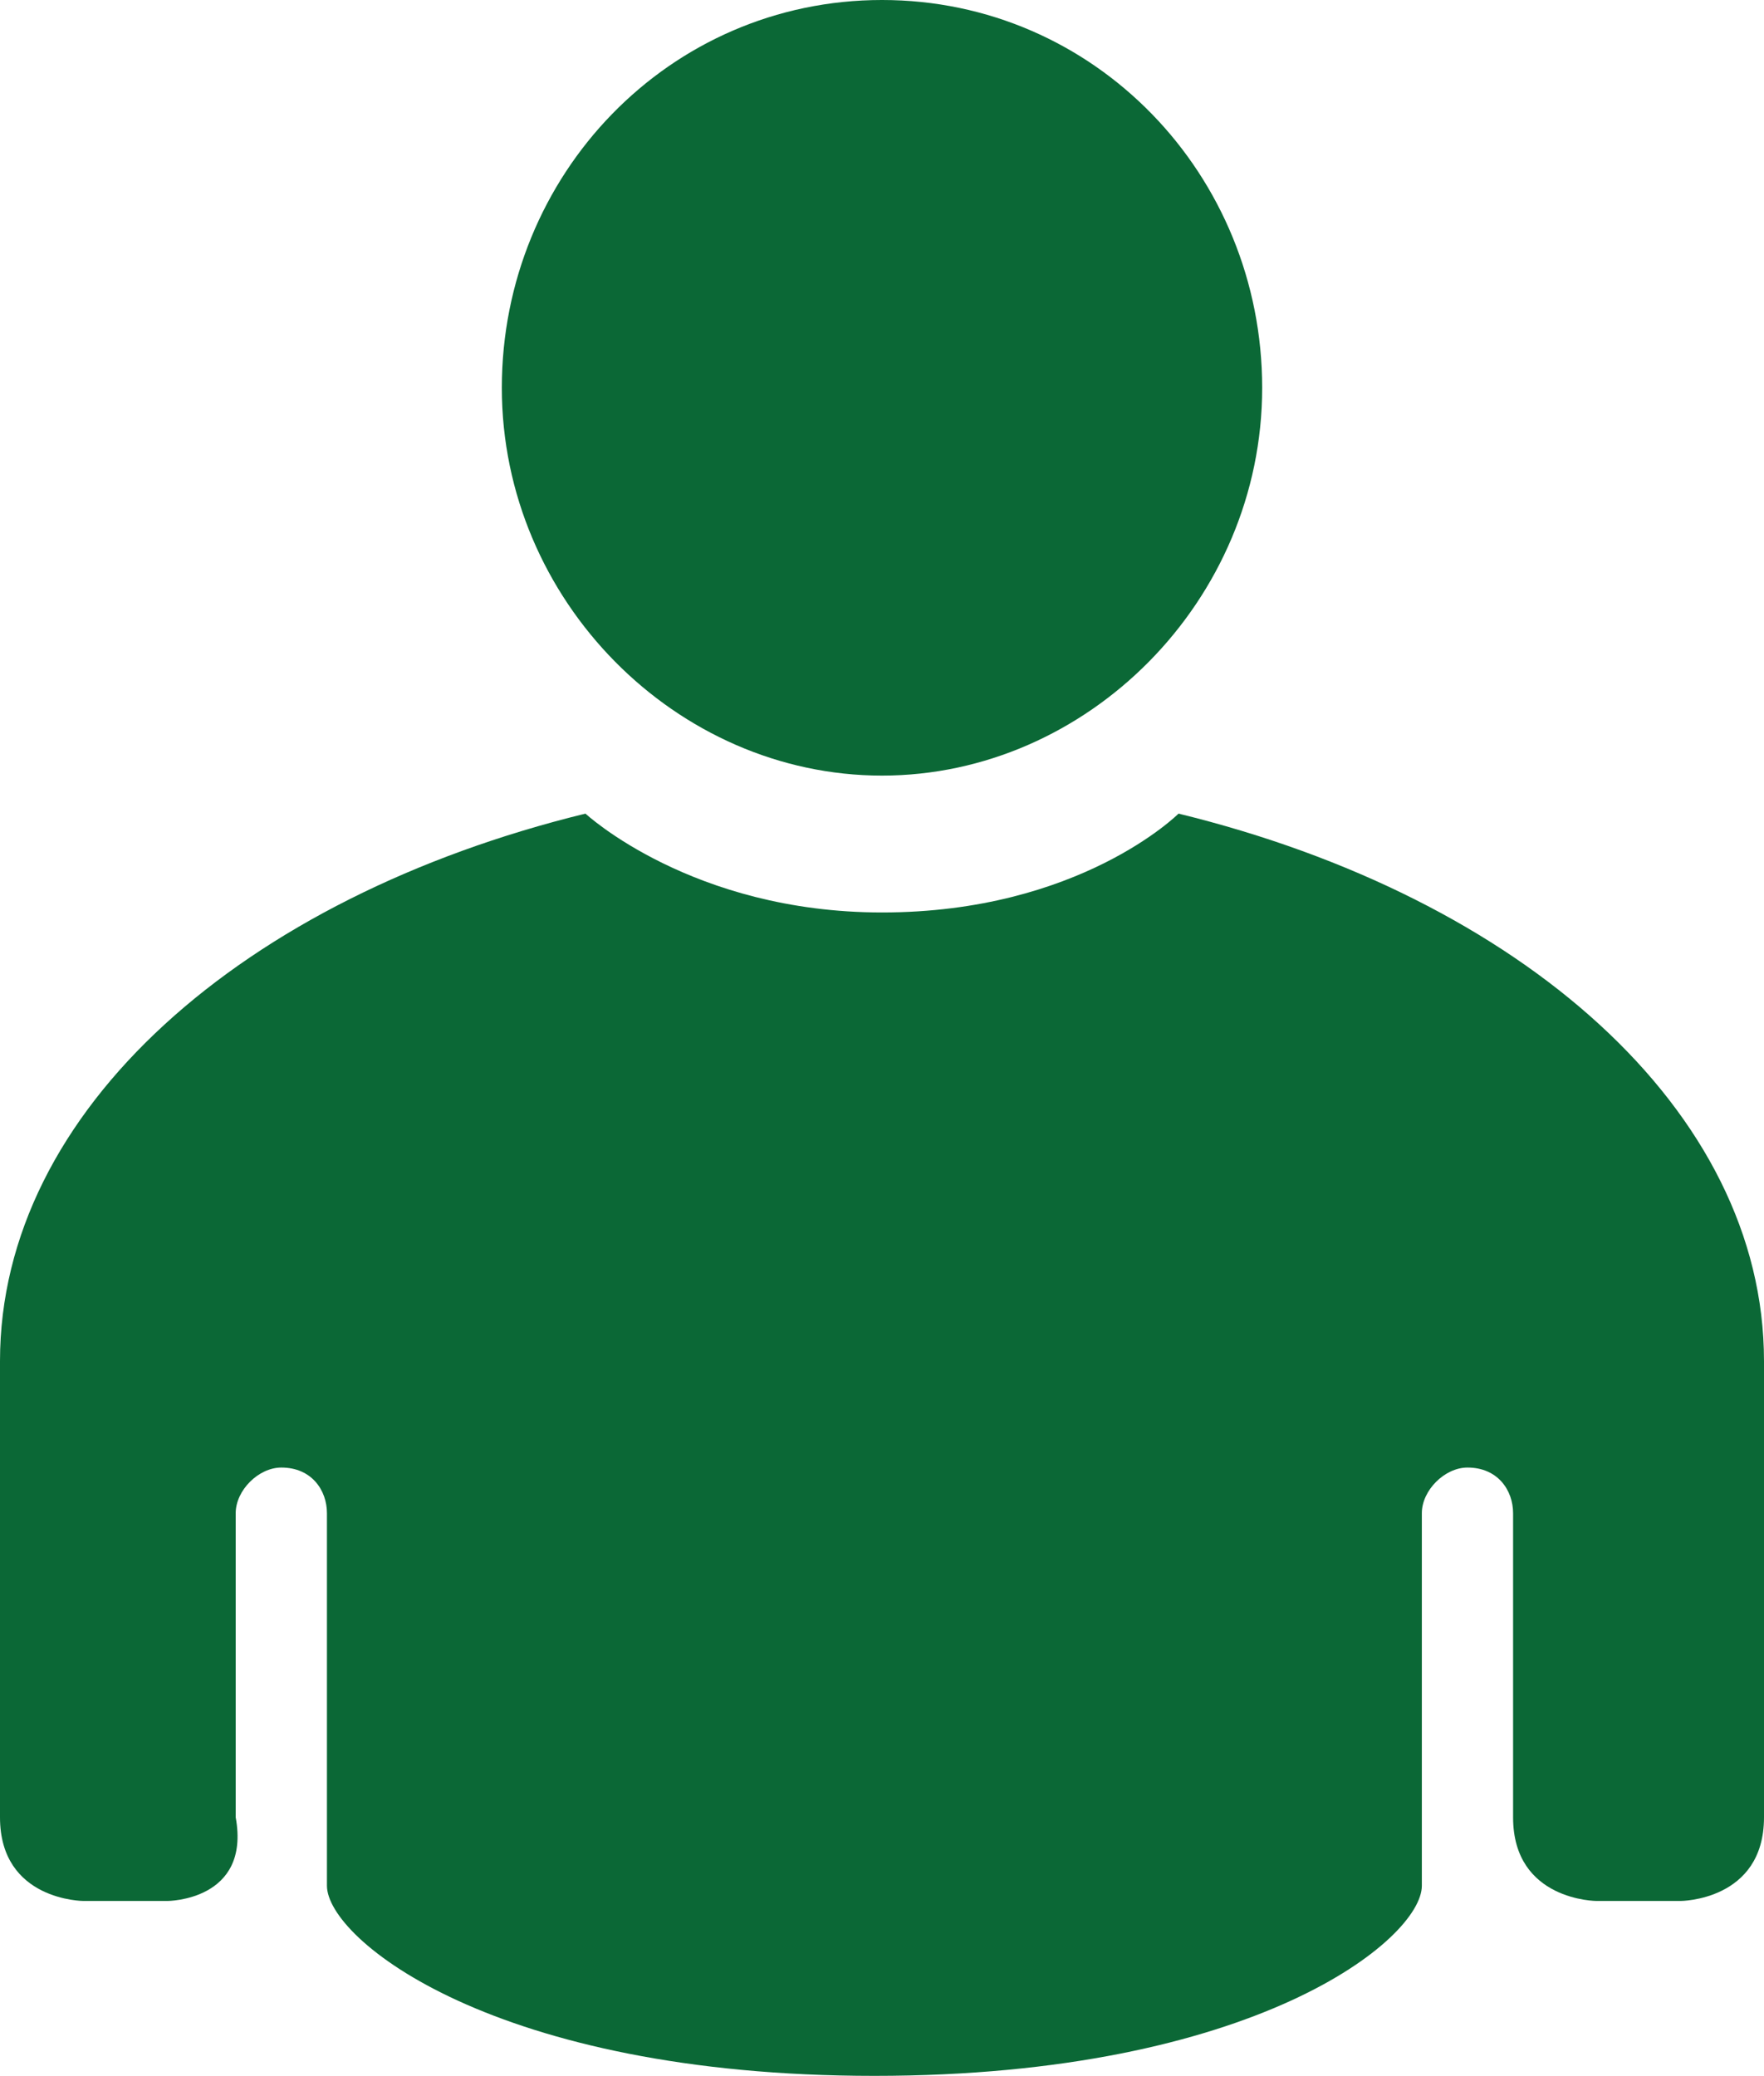 <?xml version="1.0" encoding="utf-8"?>
<!-- Generator: Adobe Illustrator 17.1.0, SVG Export Plug-In . SVG Version: 6.00 Build 0)  -->
<!DOCTYPE svg PUBLIC "-//W3C//DTD SVG 1.1//EN" "http://www.w3.org/Graphics/SVG/1.1/DTD/svg11.dtd">
<svg version="1.1" id="Calque_1" xmlns="http://www.w3.org/2000/svg" xmlns:xlink="http://www.w3.org/1999/xlink" x="0px" y="0px"
	 width="23.2px" height="27.3px" viewBox="0 0 23.2 27.3" enable-background="new 0 0 23.2 27.3" xml:space="preserve">
<path fill="#0B6836" d="M22.1,25H21c0,0-1.1,0-1.1-1.1v-4c0-0.3-0.2-0.6-0.6-0.6c-0.3,0-0.6,0.3-0.6,0.6l0,4.9
	c0,0.7-2.2,2.5-7.2,2.5c-5,0-7.2-1.8-7.2-2.5l0-4.9c0-0.3-0.2-0.6-0.6-0.6c-0.3,0-0.6,0.3-0.6,0.6v4C3.3,25,2.2,25,2.2,25H1.1
	c0,0-1.1,0-1.1-1.1v-6c0-3.3,3.2-6.1,7.7-7.2c0,0,1.4,1.3,3.9,1.3c2.6,0,3.9-1.3,3.9-1.3c4.5,1.1,7.7,3.9,7.7,7.2v6
	C23.2,25,22.1,25,22.1,25z M11.6,10.2c-2.7,0-5-2.3-5-5.1c0-2.8,2.2-5.1,5-5.1s5,2.3,5,5.1C16.6,7.9,14.3,10.2,11.6,10.2z"/>
</svg>
